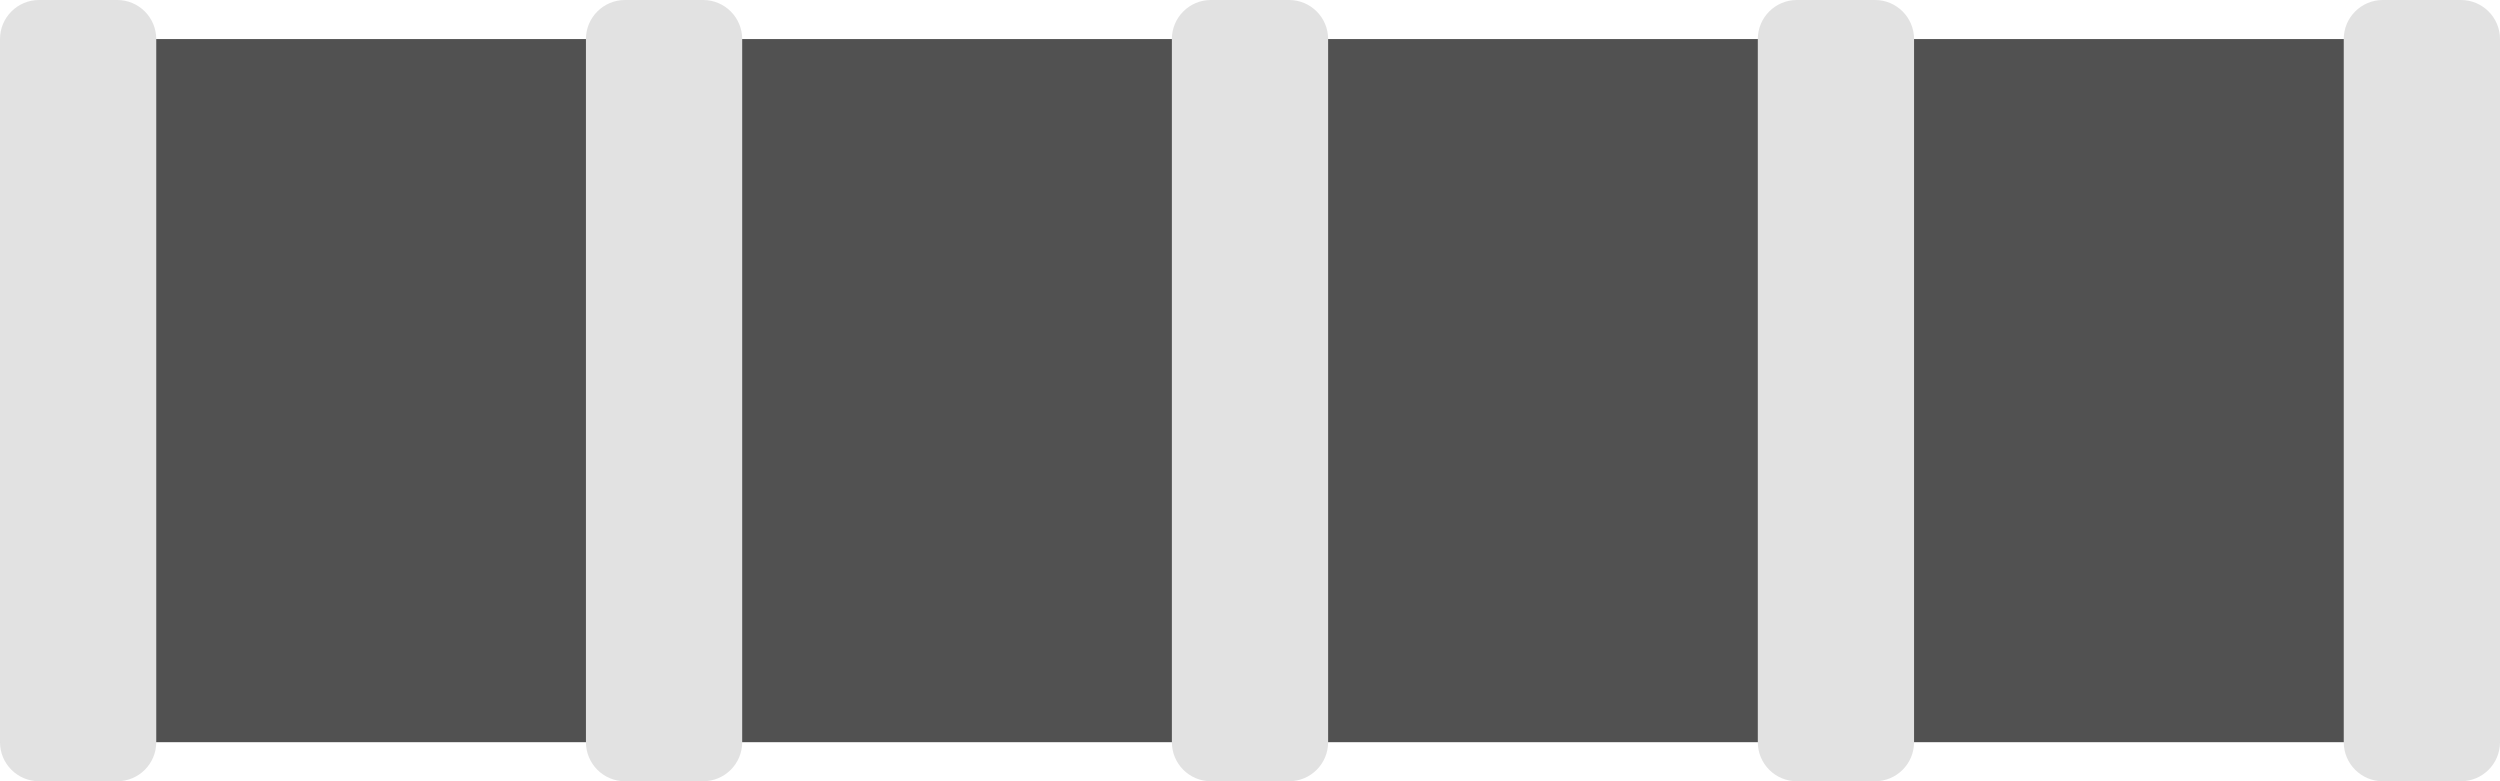<svg xmlns="http://www.w3.org/2000/svg" xmlns:xlink="http://www.w3.org/1999/xlink" width="224" height="70" viewBox="0 0 224 70" version="1.1">
    <title>污水管</title>
    <g id="污水管" stroke="none" stroke-width="1" fill="none" fill-rule="evenodd">
        <rect id="矩形" fill="#515151" fill-rule="nonzero" x="0" y="3.5" width="224" height="63"/>
        <path d="M115.5,70 L108.5,70 C106.567,70 105,68.433 105,66.5 L105,3.5 C105,1.567 106.567,0 108.5,0 L115.5,0 C117.433,0 119,1.567 119,3.5 L119,66.5 C119,68.433 117.433,70 115.5,70 Z" id="路径" fill="#E2E2E2" fill-rule="nonzero"/>
        <path d="M14,66.5 L14,3.5 C14,1.567 12.433,0 10.5,0 L3.5,0 C1.567,0 0,1.567 0,3.5 L0,66.5 C0,68.433 1.567,70 3.5,70 L10.5,70 C12.433,70 14,68.433 14,66.5 Z" id="路径" fill="#E2E2E2" fill-rule="nonzero"/>
        <path d="M66.5,66.5 L66.5,3.5 C66.5,1.567 64.933,0 63,0 L56,0 C54.067,0 52.5,1.567 52.5,3.5 L52.5,66.5 C52.5,68.433 54.067,70 56,70 L63,70 C64.933,70 66.5,68.433 66.5,66.5 Z" id="路径" fill="#E2E2E2" fill-rule="nonzero"/>
        <path d="M171.5,66.5 L171.5,3.5 C171.5,1.567 169.933,0 168,0 L161,0 C159.067,0 157.5,1.567 157.5,3.5 L157.5,66.5 C157.5,68.433 159.067,70 161,70 L168,70 C169.933,70 171.5,68.433 171.5,66.5 Z" id="路径" fill="#E2E2E2" fill-rule="nonzero"/>
        <path d="M224,66.5 L224,3.5 C224,1.567 222.433,0 220.5,0 L213.5,0 C211.567,0 210,1.567 210,3.5 L210,66.5 C210,68.433 211.567,70 213.5,70 L220.5,70 C222.433,70 224,68.433 224,66.5 Z" id="路径" fill="#E2E2E2" fill-rule="nonzero"/>
    </g>
</svg>